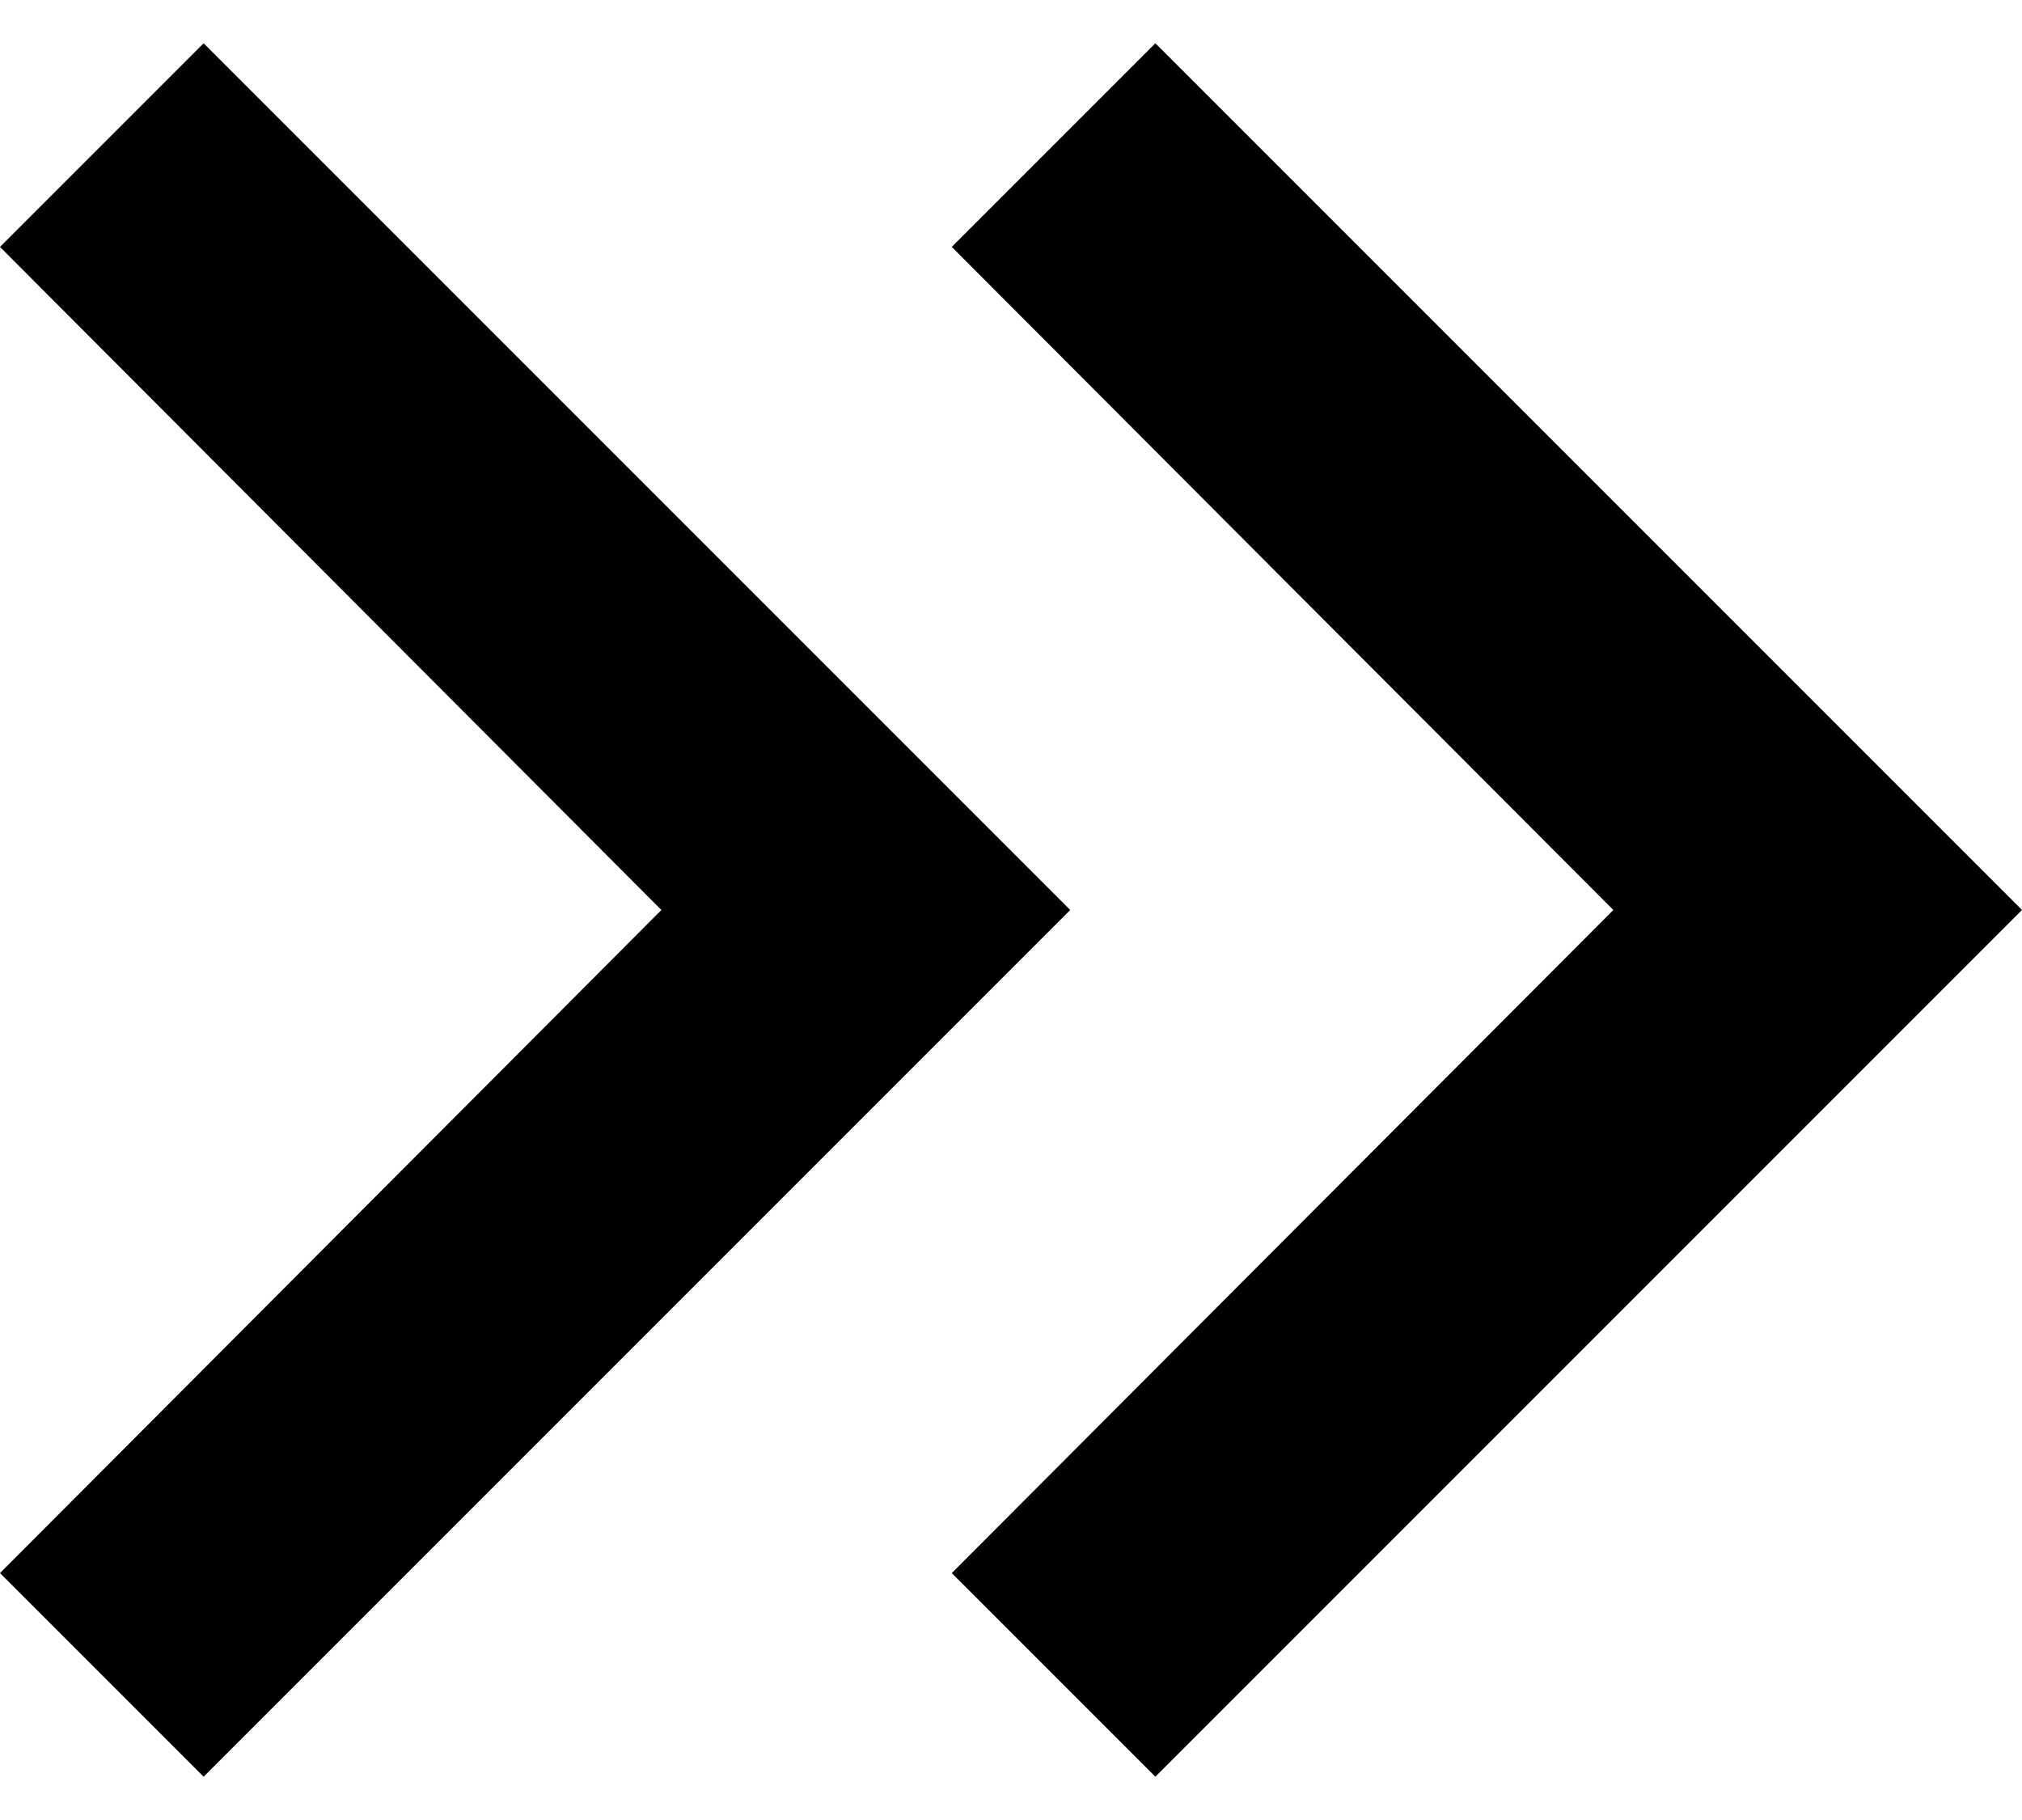 <svg width="10" height="9" viewBox="0 0 10 9" fill="none" xmlns="http://www.w3.org/2000/svg">
<path d="M1.007 0.214L0 1.221L3.271 4.5L0 7.779L1.007 8.786L5.293 4.5L1.007 0.214Z" fill="currentColor"/>
<path d="M5.714 0.214L4.707 1.221L7.979 4.5L4.707 7.779L5.714 8.786L10 4.5L5.714 0.214Z" fill="currentColor"/>
</svg>
